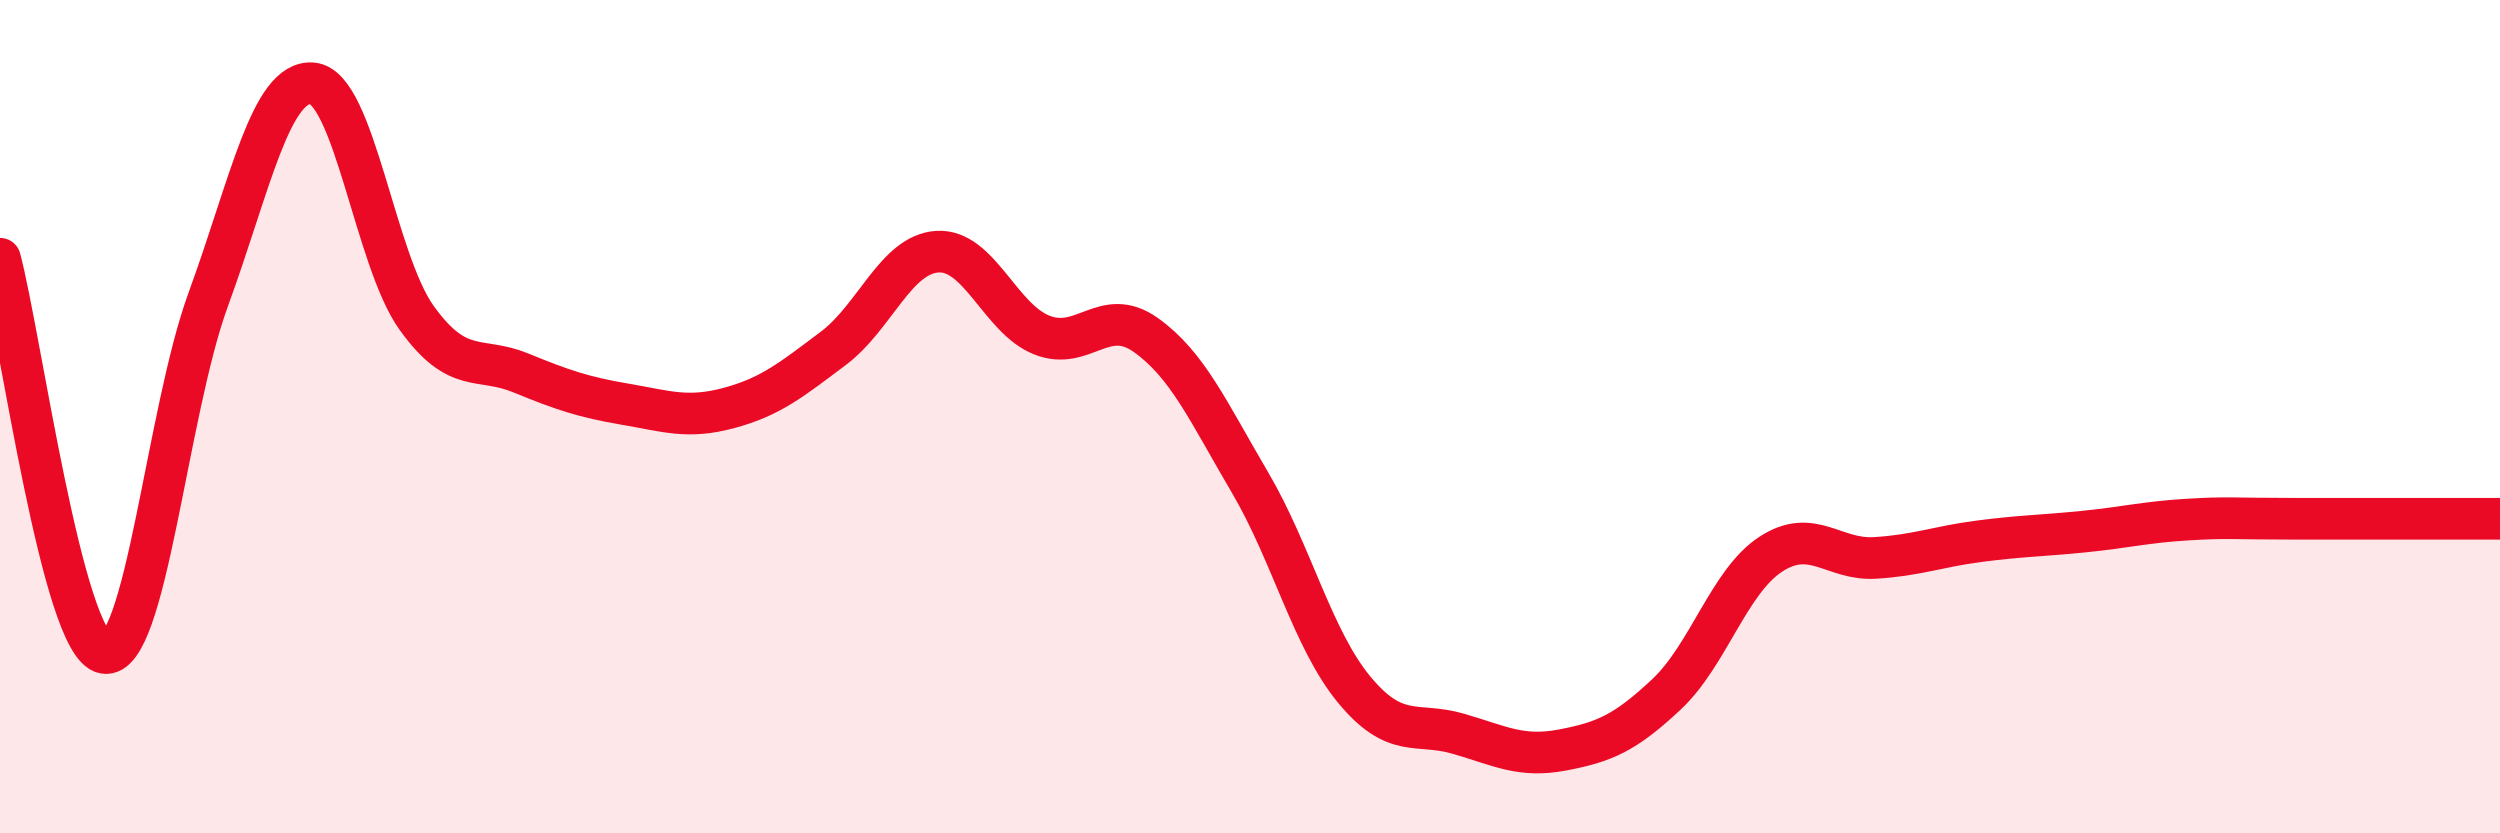 
    <svg width="60" height="20" viewBox="0 0 60 20" xmlns="http://www.w3.org/2000/svg">
      <path
        d="M 0,6.21 C 0.5,8.1 1.5,15.48 2.5,15.67 C 3.5,15.86 4,9.91 5,7.18 C 6,4.45 6.5,1.91 7.5,2 C 8.5,2.09 9,6.24 10,7.63 C 11,9.02 11.5,8.54 12.5,8.95 C 13.5,9.36 14,9.53 15,9.7 C 16,9.87 16.5,10.06 17.5,9.79 C 18.5,9.52 19,9.11 20,8.36 C 21,7.61 21.5,6.1 22.5,6.04 C 23.5,5.98 24,7.64 25,8.04 C 26,8.44 26.5,7.33 27.5,8.04 C 28.5,8.75 29,9.88 30,11.58 C 31,13.28 31.5,15.34 32.5,16.55 C 33.5,17.76 34,17.32 35,17.61 C 36,17.9 36.5,18.19 37.5,18 C 38.5,17.81 39,17.6 40,16.66 C 41,15.72 41.5,13.95 42.5,13.3 C 43.5,12.65 44,13.45 45,13.39 C 46,13.33 46.5,13.12 47.5,12.99 C 48.5,12.86 49,12.86 50,12.76 C 51,12.66 51.5,12.53 52.5,12.47 C 53.5,12.41 53.5,12.45 55,12.45 C 56.5,12.45 59,12.45 60,12.45L60 20L0 20Z"
        fill="#EB0A25"
        opacity="0.1"
        stroke-linecap="round"
        stroke-linejoin="round"
      />
      <path
        d="M 0,6.21 C 0.5,8.1 1.5,15.48 2.5,15.67 C 3.5,15.86 4,9.91 5,7.18 C 6,4.45 6.5,1.91 7.5,2 C 8.5,2.09 9,6.24 10,7.63 C 11,9.02 11.5,8.54 12.5,8.95 C 13.5,9.36 14,9.53 15,9.7 C 16,9.87 16.5,10.06 17.5,9.79 C 18.5,9.52 19,9.11 20,8.36 C 21,7.61 21.5,6.1 22.5,6.04 C 23.5,5.98 24,7.64 25,8.04 C 26,8.44 26.5,7.33 27.5,8.04 C 28.5,8.75 29,9.88 30,11.58 C 31,13.28 31.5,15.34 32.5,16.55 C 33.5,17.76 34,17.32 35,17.61 C 36,17.9 36.5,18.19 37.5,18 C 38.5,17.81 39,17.6 40,16.66 C 41,15.72 41.5,13.95 42.5,13.3 C 43.5,12.65 44,13.45 45,13.39 C 46,13.33 46.5,13.12 47.5,12.99 C 48.5,12.86 49,12.86 50,12.76 C 51,12.66 51.5,12.53 52.5,12.47 C 53.5,12.41 53.5,12.45 55,12.45 C 56.5,12.45 59,12.45 60,12.45"
        stroke="#EB0A25"
        stroke-width="1"
        fill="none"
        stroke-linecap="round"
        stroke-linejoin="round"
      />
    </svg>
  